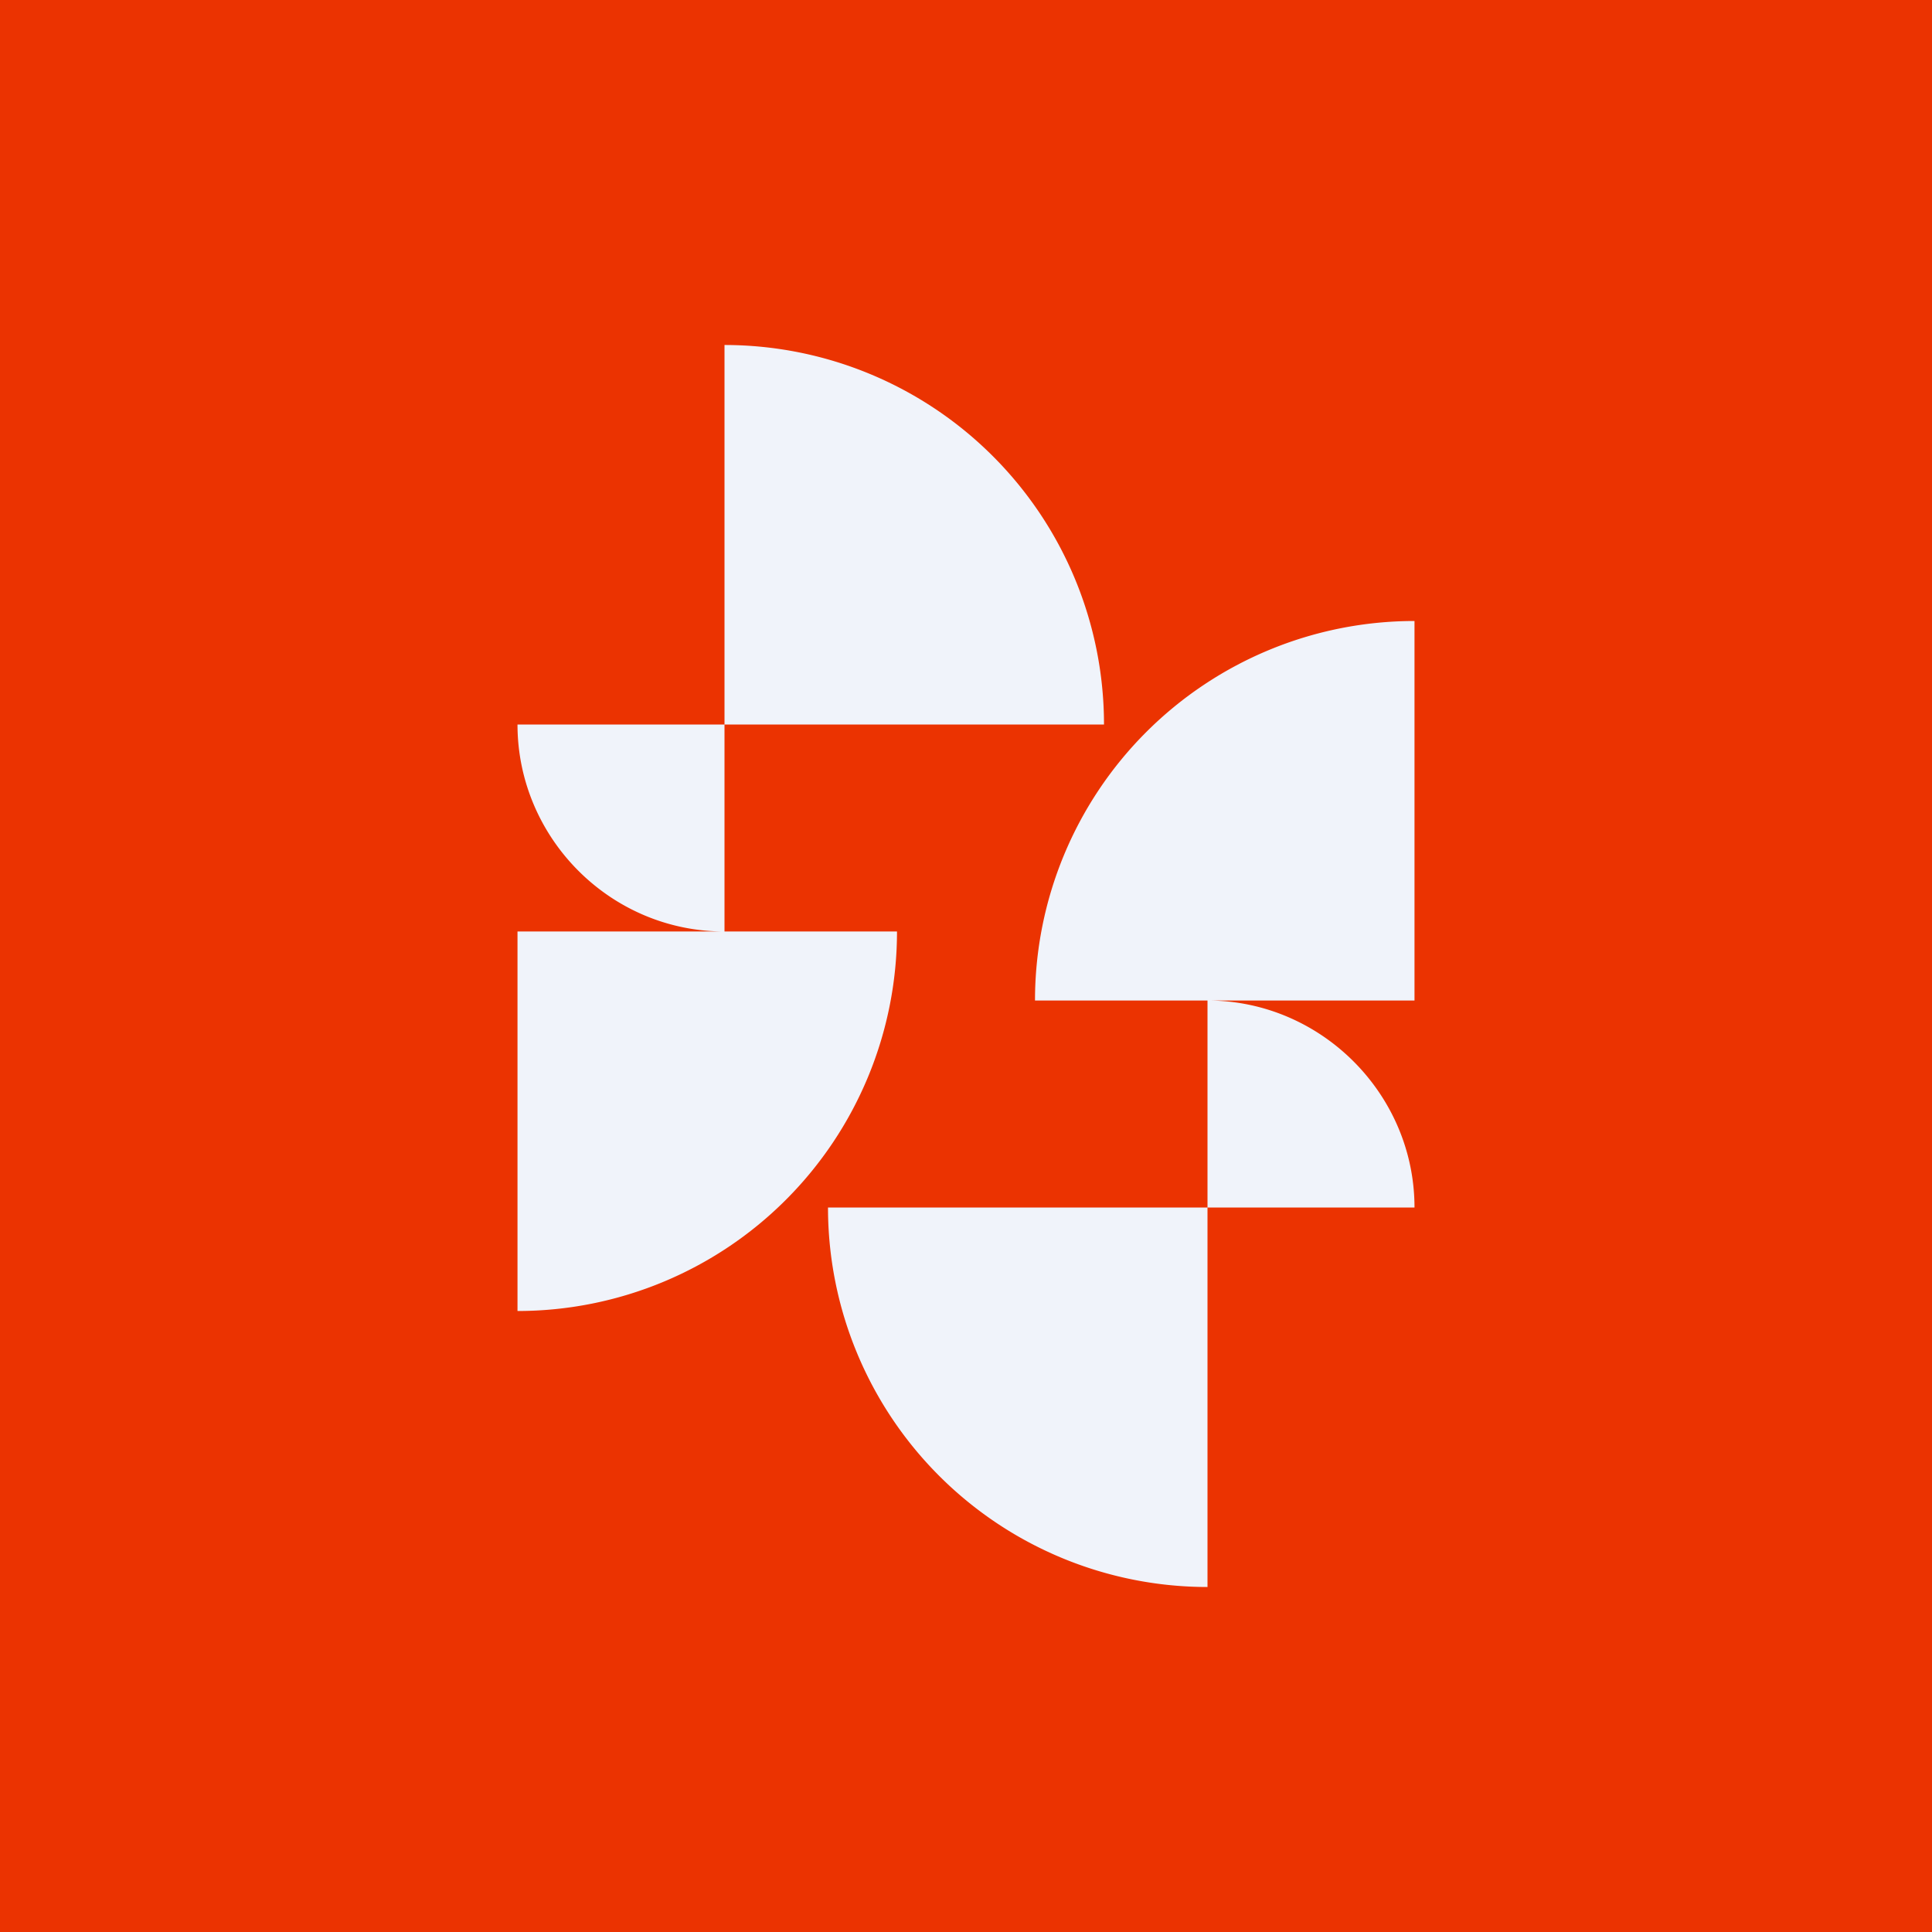 <svg width="56" height="56" viewBox="0 0 56 56" xmlns="http://www.w3.org/2000/svg"><path fill="#EB3301" d="M0 0h56v56H0z"/><path d="M15 27h11a11 11 0 0 1-11 11V27ZM35 35H24a11 11 0 0 0 11 11V35ZM41 29H30a11 11 0 0 1 11-11v11ZM21 21h11a11 11 0 0 0-11-11v11ZM35 35h6c0-3.29-2.71-6-6-6v6ZM21 21h-6c0 3.27 2.67 6 6 6v-6Z" fill="#F0F3FA"/></svg>